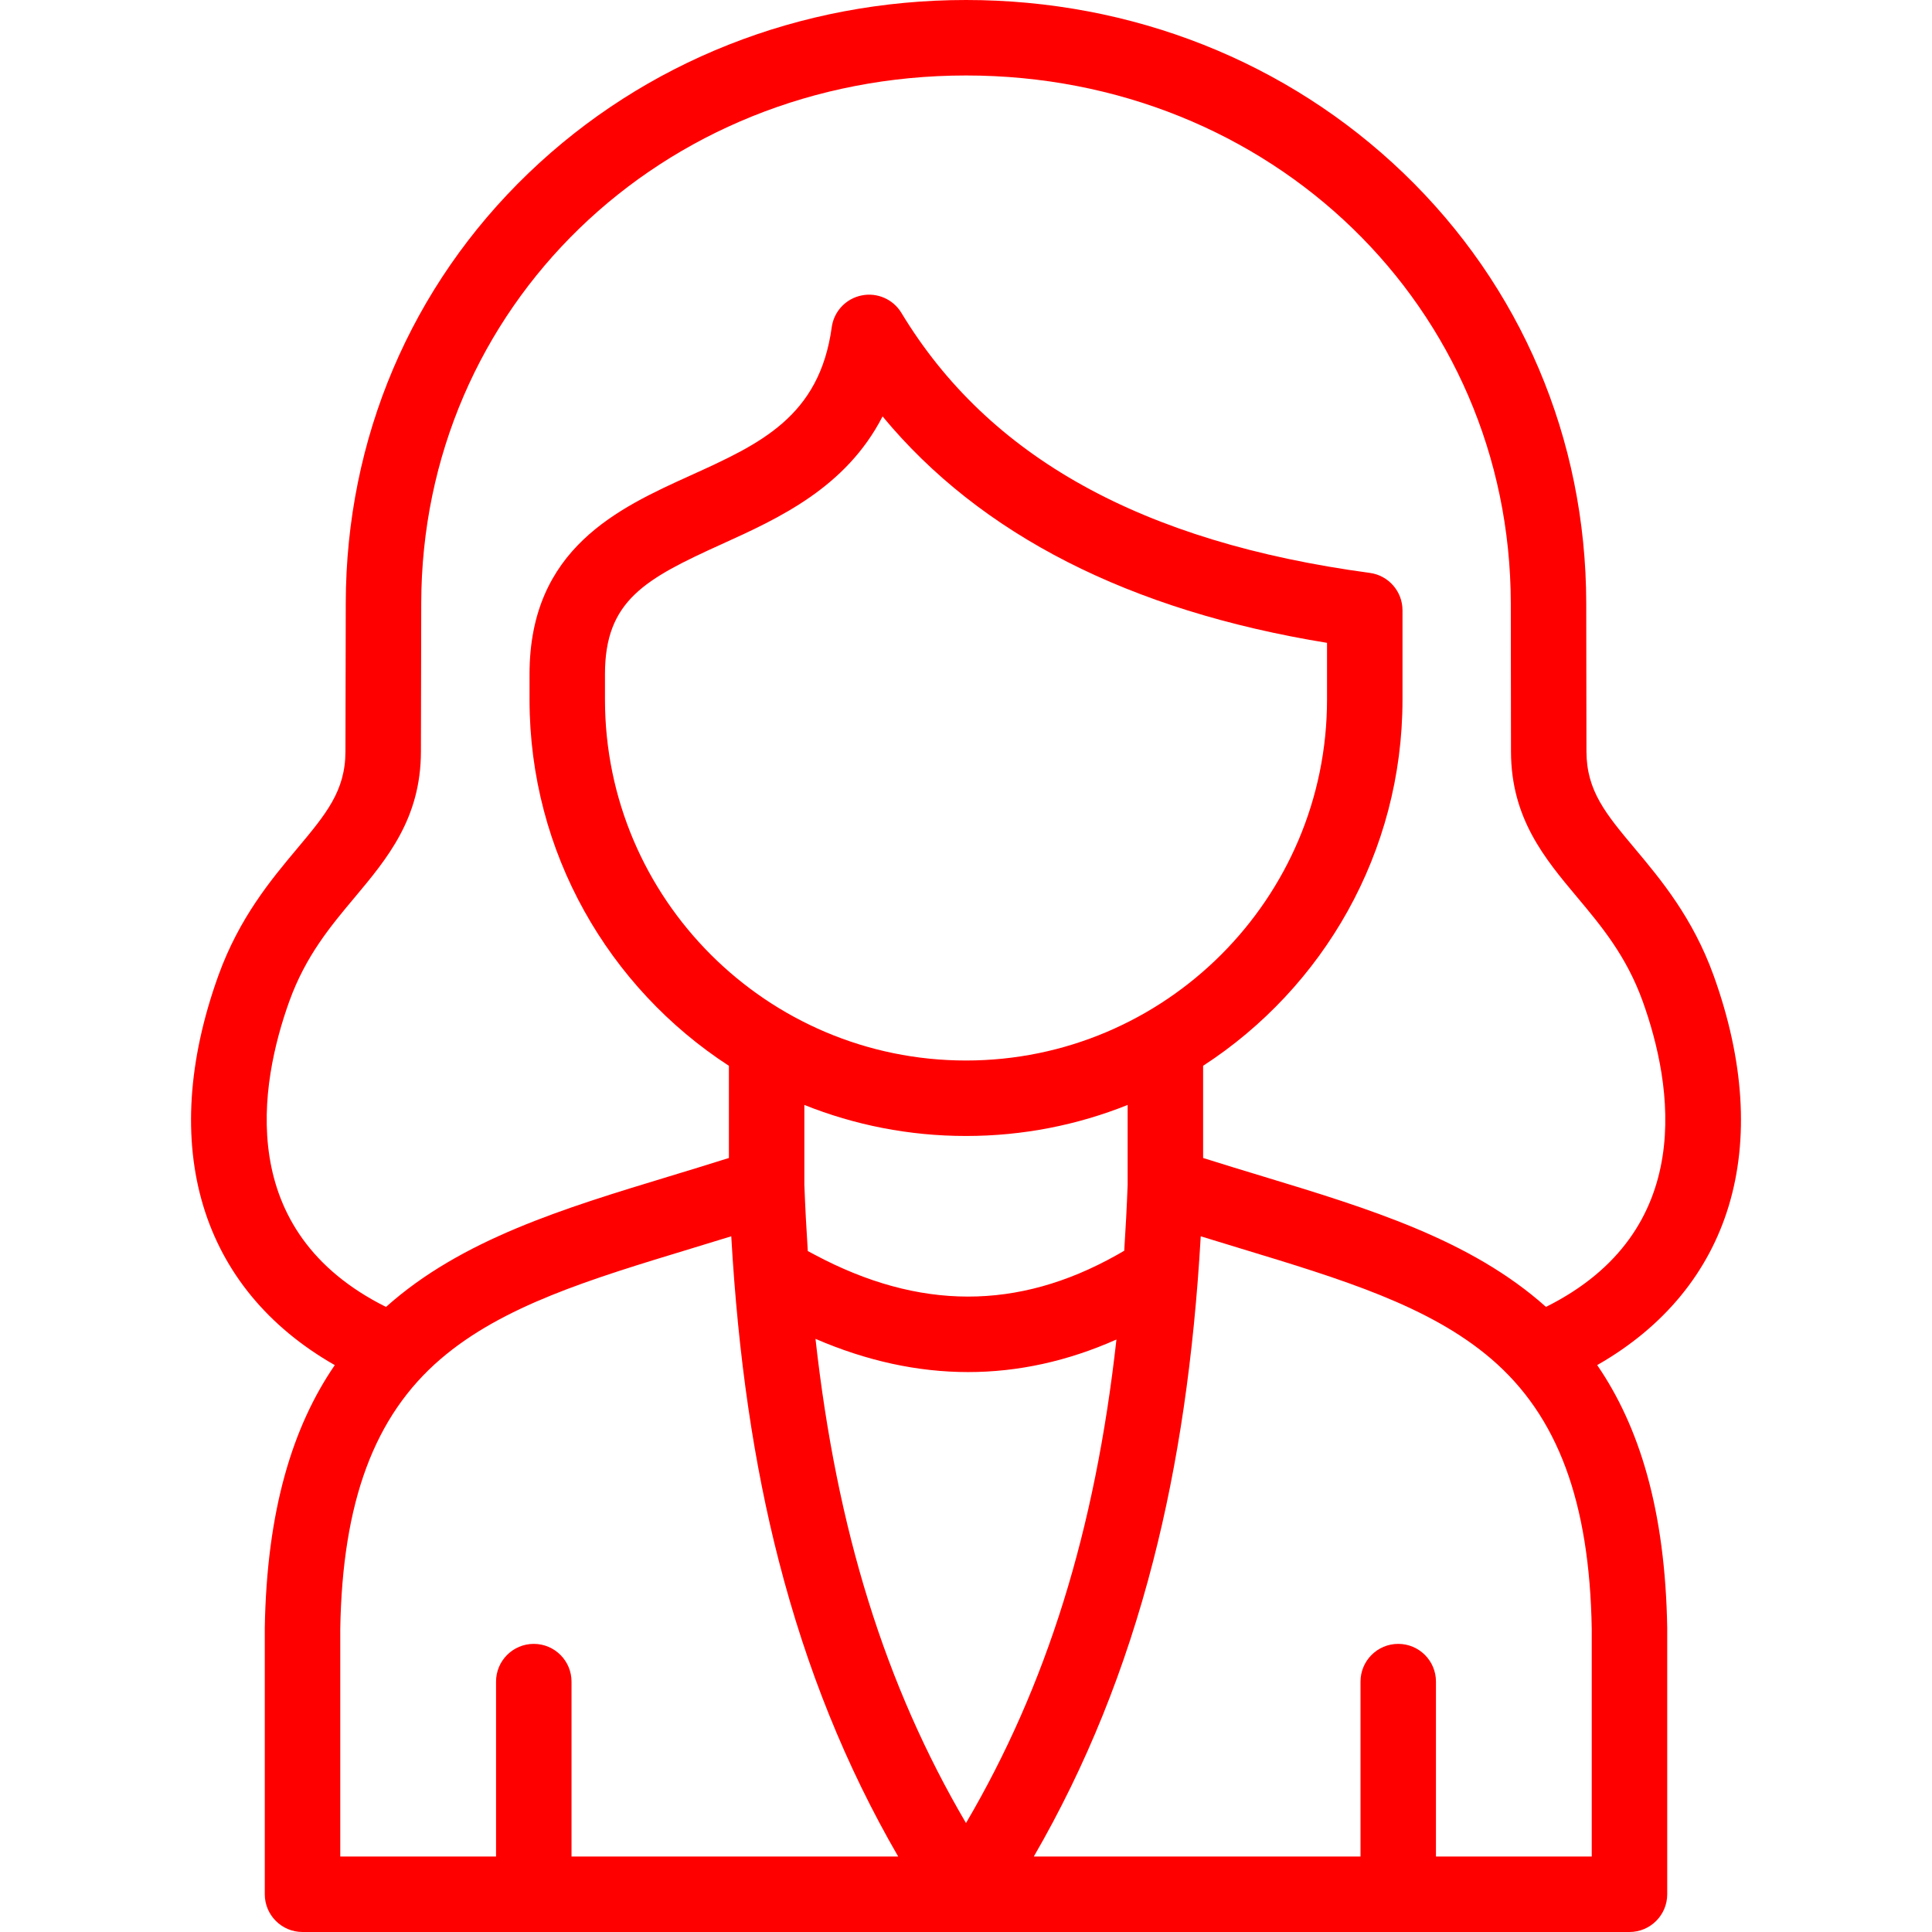 <svg width="60" height="60" viewBox="0 0 60 60" fill="none" xmlns="http://www.w3.org/2000/svg">
<g clip-path="url(#clip0_7_154)">
<path d="M49.602 42.394C53.771 40.017 55.128 35.6 53.219 30.298C52.57 28.499 51.576 27.313 50.778 26.36C49.871 25.278 49.272 24.562 49.269 23.34L49.262 18.729C49.254 13.625 47.237 8.882 43.584 5.374C39.975 1.909 35.151 0 30 0C24.85 0 20.025 1.909 16.416 5.374C12.763 8.882 10.746 13.625 10.738 18.728L10.728 23.34C10.726 24.564 10.127 25.279 9.221 26.362C8.423 27.314 7.43 28.5 6.781 30.299C4.873 35.601 6.229 40.018 10.397 42.395C9.092 44.299 8.284 46.891 8.223 50.564C8.223 50.571 8.223 50.577 8.223 50.583V58.828C8.223 59.475 8.748 60 9.395 60H29.997C29.998 60 29.998 60 29.999 60H30H30.001C30.002 60 30.002 60 30.003 60H50.605C51.252 60 51.777 59.475 51.777 58.828V50.583C51.777 50.577 51.777 50.571 51.777 50.564C51.717 46.891 50.908 44.298 49.602 42.394ZM8.986 31.093C9.494 29.686 10.268 28.761 11.018 27.867C12.026 26.662 13.069 25.417 13.072 23.344L13.082 18.733C13.097 9.543 20.528 2.344 30 2.344C39.472 2.344 46.903 9.543 46.919 18.733L46.925 23.344C46.93 25.417 47.973 26.662 48.982 27.866C49.731 28.761 50.506 29.686 51.014 31.093C51.944 33.675 52.728 38.236 48.012 40.587C45.671 38.493 42.493 37.528 39.222 36.534C38.614 36.35 37.992 36.161 37.364 35.962V33.099C41.088 30.681 43.556 26.485 43.556 21.724V18.953C43.556 18.367 43.122 17.87 42.541 17.792C35.46 16.837 30.701 14.196 27.994 9.717C27.737 9.292 27.24 9.075 26.754 9.176C26.267 9.276 25.897 9.672 25.83 10.164C25.448 12.95 23.593 13.791 21.446 14.765C19.218 15.775 16.445 17.033 16.445 20.937V21.724C16.445 26.485 18.913 30.681 22.637 33.1V35.962C22.009 36.161 21.386 36.35 20.778 36.535C17.506 37.528 14.329 38.493 11.988 40.588C7.272 38.237 8.057 33.675 8.986 31.093ZM30 32.935C23.818 32.935 18.788 27.906 18.788 21.724V20.936C18.788 18.65 20.031 17.98 22.414 16.899C24.177 16.099 26.27 15.15 27.409 12.932C30.448 16.606 35.077 18.966 41.212 19.964V21.724C41.212 27.906 36.182 32.935 30 32.935ZM35.02 34.315V36.79C34.994 37.489 34.958 38.173 34.914 38.843C34.831 38.891 34.751 38.937 34.678 38.978C31.611 40.7 28.543 40.696 25.3 38.966C25.234 38.931 25.162 38.892 25.087 38.853C25.043 38.179 25.006 37.493 24.98 36.79V34.315C26.534 34.937 28.227 35.279 30 35.279C31.773 35.279 33.467 34.937 35.02 34.315ZM17.749 57.656V52.224C17.749 51.577 17.224 51.052 16.577 51.052C15.93 51.052 15.405 51.577 15.405 52.224V57.656H10.567V50.593C10.633 46.637 11.624 43.972 13.684 42.205C15.61 40.553 18.321 39.73 21.459 38.777C21.87 38.652 22.288 38.525 22.71 38.394C22.925 42.148 23.41 45.458 24.186 48.473C25.049 51.825 26.268 54.848 27.894 57.656H17.749V57.656ZM30 56.617C27.489 52.337 25.987 47.527 25.326 41.579C26.917 42.267 28.5 42.611 30.068 42.611C31.62 42.611 33.157 42.273 34.672 41.6C34.01 47.539 32.509 52.342 30 56.617ZM49.433 57.656H44.595V52.224C44.595 51.577 44.071 51.052 43.423 51.052C42.776 51.052 42.252 51.577 42.252 52.224V57.656H32.106C33.732 54.848 34.952 51.825 35.814 48.473C36.59 45.458 37.075 42.148 37.29 38.394C37.713 38.525 38.131 38.652 38.542 38.777C41.68 39.73 44.39 40.553 46.316 42.205C48.376 43.972 49.367 46.637 49.433 50.593V57.656H49.433Z" fill="#ff0000"/>
</g>
<defs>
<clipPath id="clip0_7_154">
<rect width="60" height="60" fill="white"/>
</clipPath>
</defs>
</svg>
